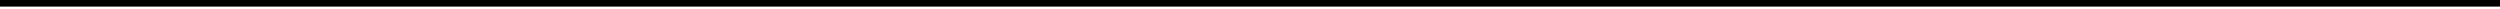 <?xml version="1.0" encoding="UTF-8"?>
<!DOCTYPE svg PUBLIC '-//W3C//DTD SVG 1.0//EN'
          'http://www.w3.org/TR/2001/REC-SVG-20010904/DTD/svg10.dtd'>
<svg color-interpolation="auto" height="1" stroke="#000" stroke-linecap="square" stroke-miterlimit="10" width="282.9" xmlns="http://www.w3.org/2000/svg" xmlns:xlink="http://www.w3.org/1999/xlink"
><defs
  ><clipPath id="a"
    ><path d="M0 0V.75H282.9V0Z"
    /></clipPath
    ><clipPath clip-path="url(#a)" id="b"
    ><path d="M-370.99 130.46H653.51v-576H-370.99Z"
    /></clipPath
    ><clipPath clip-path="url(#b)" id="c"
    ><path d="M-370.99-445.54h1025V130.74h-1025Z"
    /></clipPath
  ></defs
  ><g
  ><g fill="#252627" stroke="#252627" stroke-linecap="butt" stroke-miterlimit="4" stroke-width=".75"
    ><path clip-path="url(#c)" d="M0 .38H282.9" fill="none"
    /></g
  ></g
></svg
>
